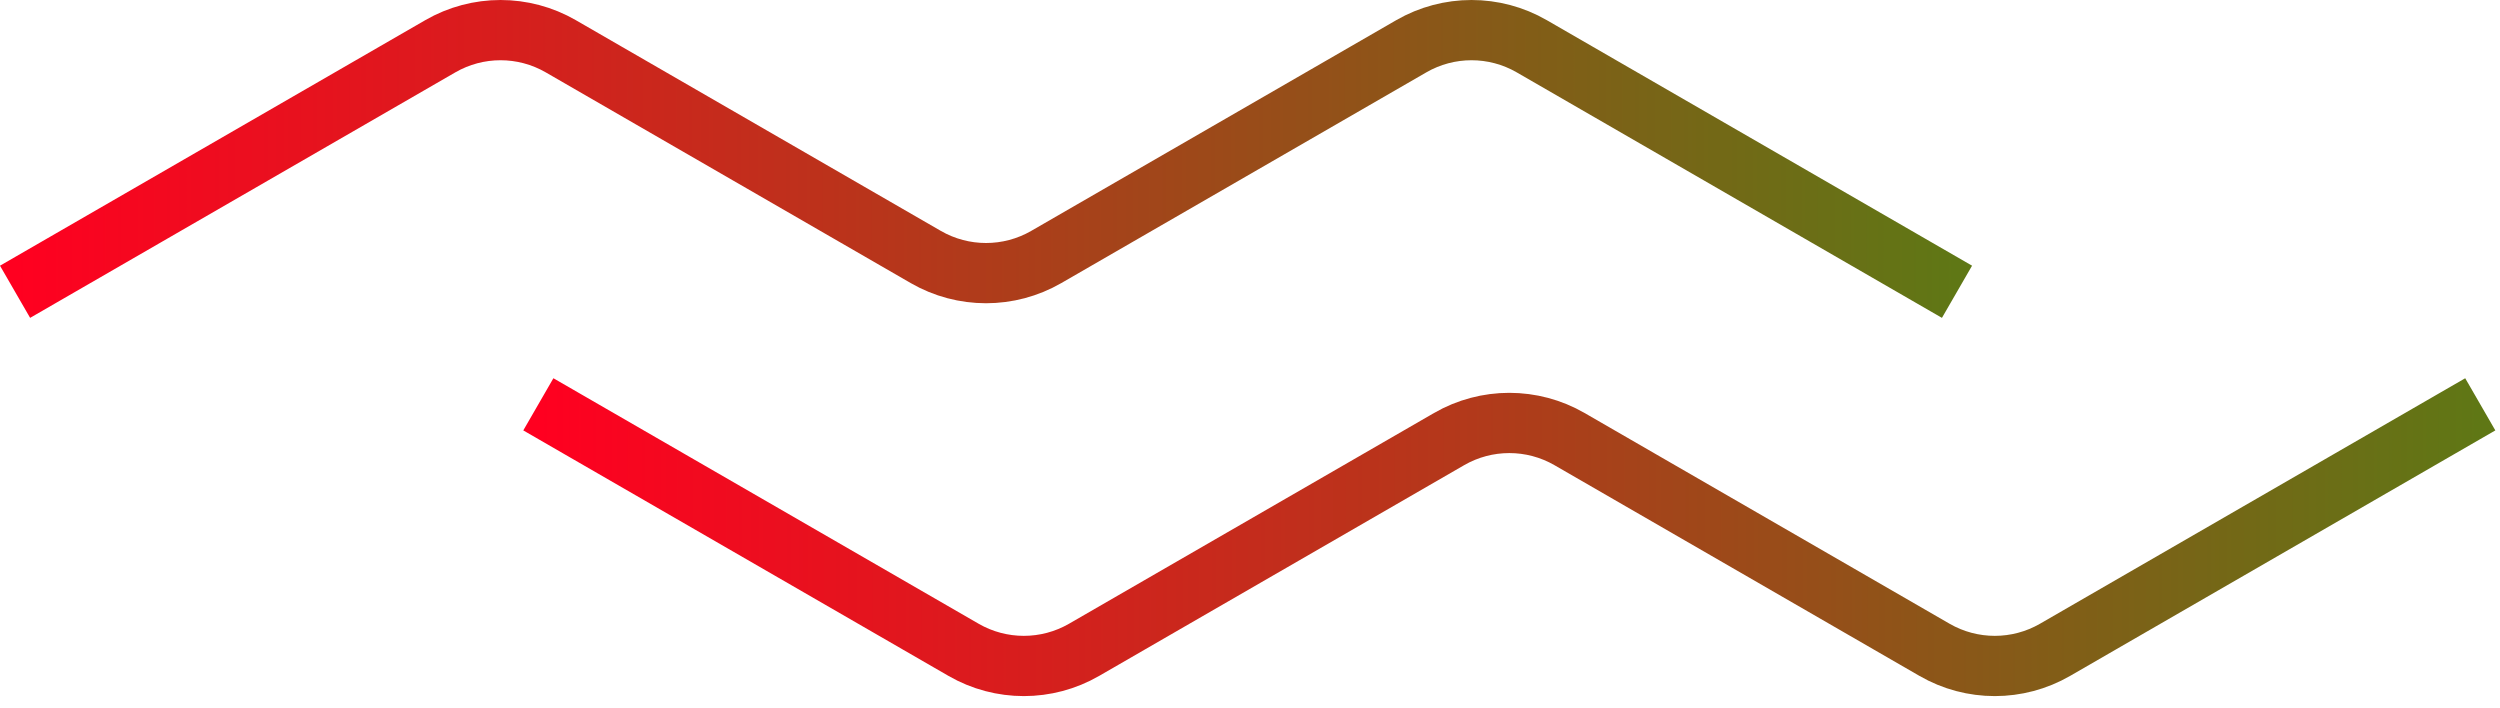 <?xml version="1.0" encoding="UTF-8"?>
<svg xmlns="http://www.w3.org/2000/svg" width="166" height="47" viewBox="0 0 166 47" fill="none">
  <path d="M1 19.374L29.236 3.072C31.711 1.643 34.761 1.643 37.236 3.072L61.472 17.064C63.948 18.493 66.997 18.493 69.472 17.064L93.709 3.072C96.184 1.643 99.233 1.643 101.709 3.072L129.945 19.374" stroke="url(#paint0_linear_136_6)" stroke-width="4" stroke-linejoin="bevel"></path>
  <path d="M35.746 26.847L63.982 43.149C66.457 44.578 69.507 44.578 71.982 43.149L96.218 29.156C98.693 27.727 101.743 27.727 104.218 29.156L128.454 43.149C130.929 44.578 133.979 44.578 136.454 43.149L164.69 26.847" stroke="url(#paint1_linear_136_6)" stroke-width="4" stroke-linejoin="bevel"></path>
  <defs>
    <linearGradient id="paint0_linear_136_6" x1="1" y1="10.068" x2="129.945" y2="10.068" gradientUnits="userSpaceOnUse">
      <stop stop-color="#FF0020"></stop>
      <stop offset="1" stop-color="#5F7715"></stop>
    </linearGradient>
    <linearGradient id="paint1_linear_136_6" x1="35.746" y1="36.153" x2="164.69" y2="36.153" gradientUnits="userSpaceOnUse">
      <stop stop-color="#FF0020"></stop>
      <stop offset="1" stop-color="#5F7715"></stop>
    </linearGradient>
  </defs>
</svg>
